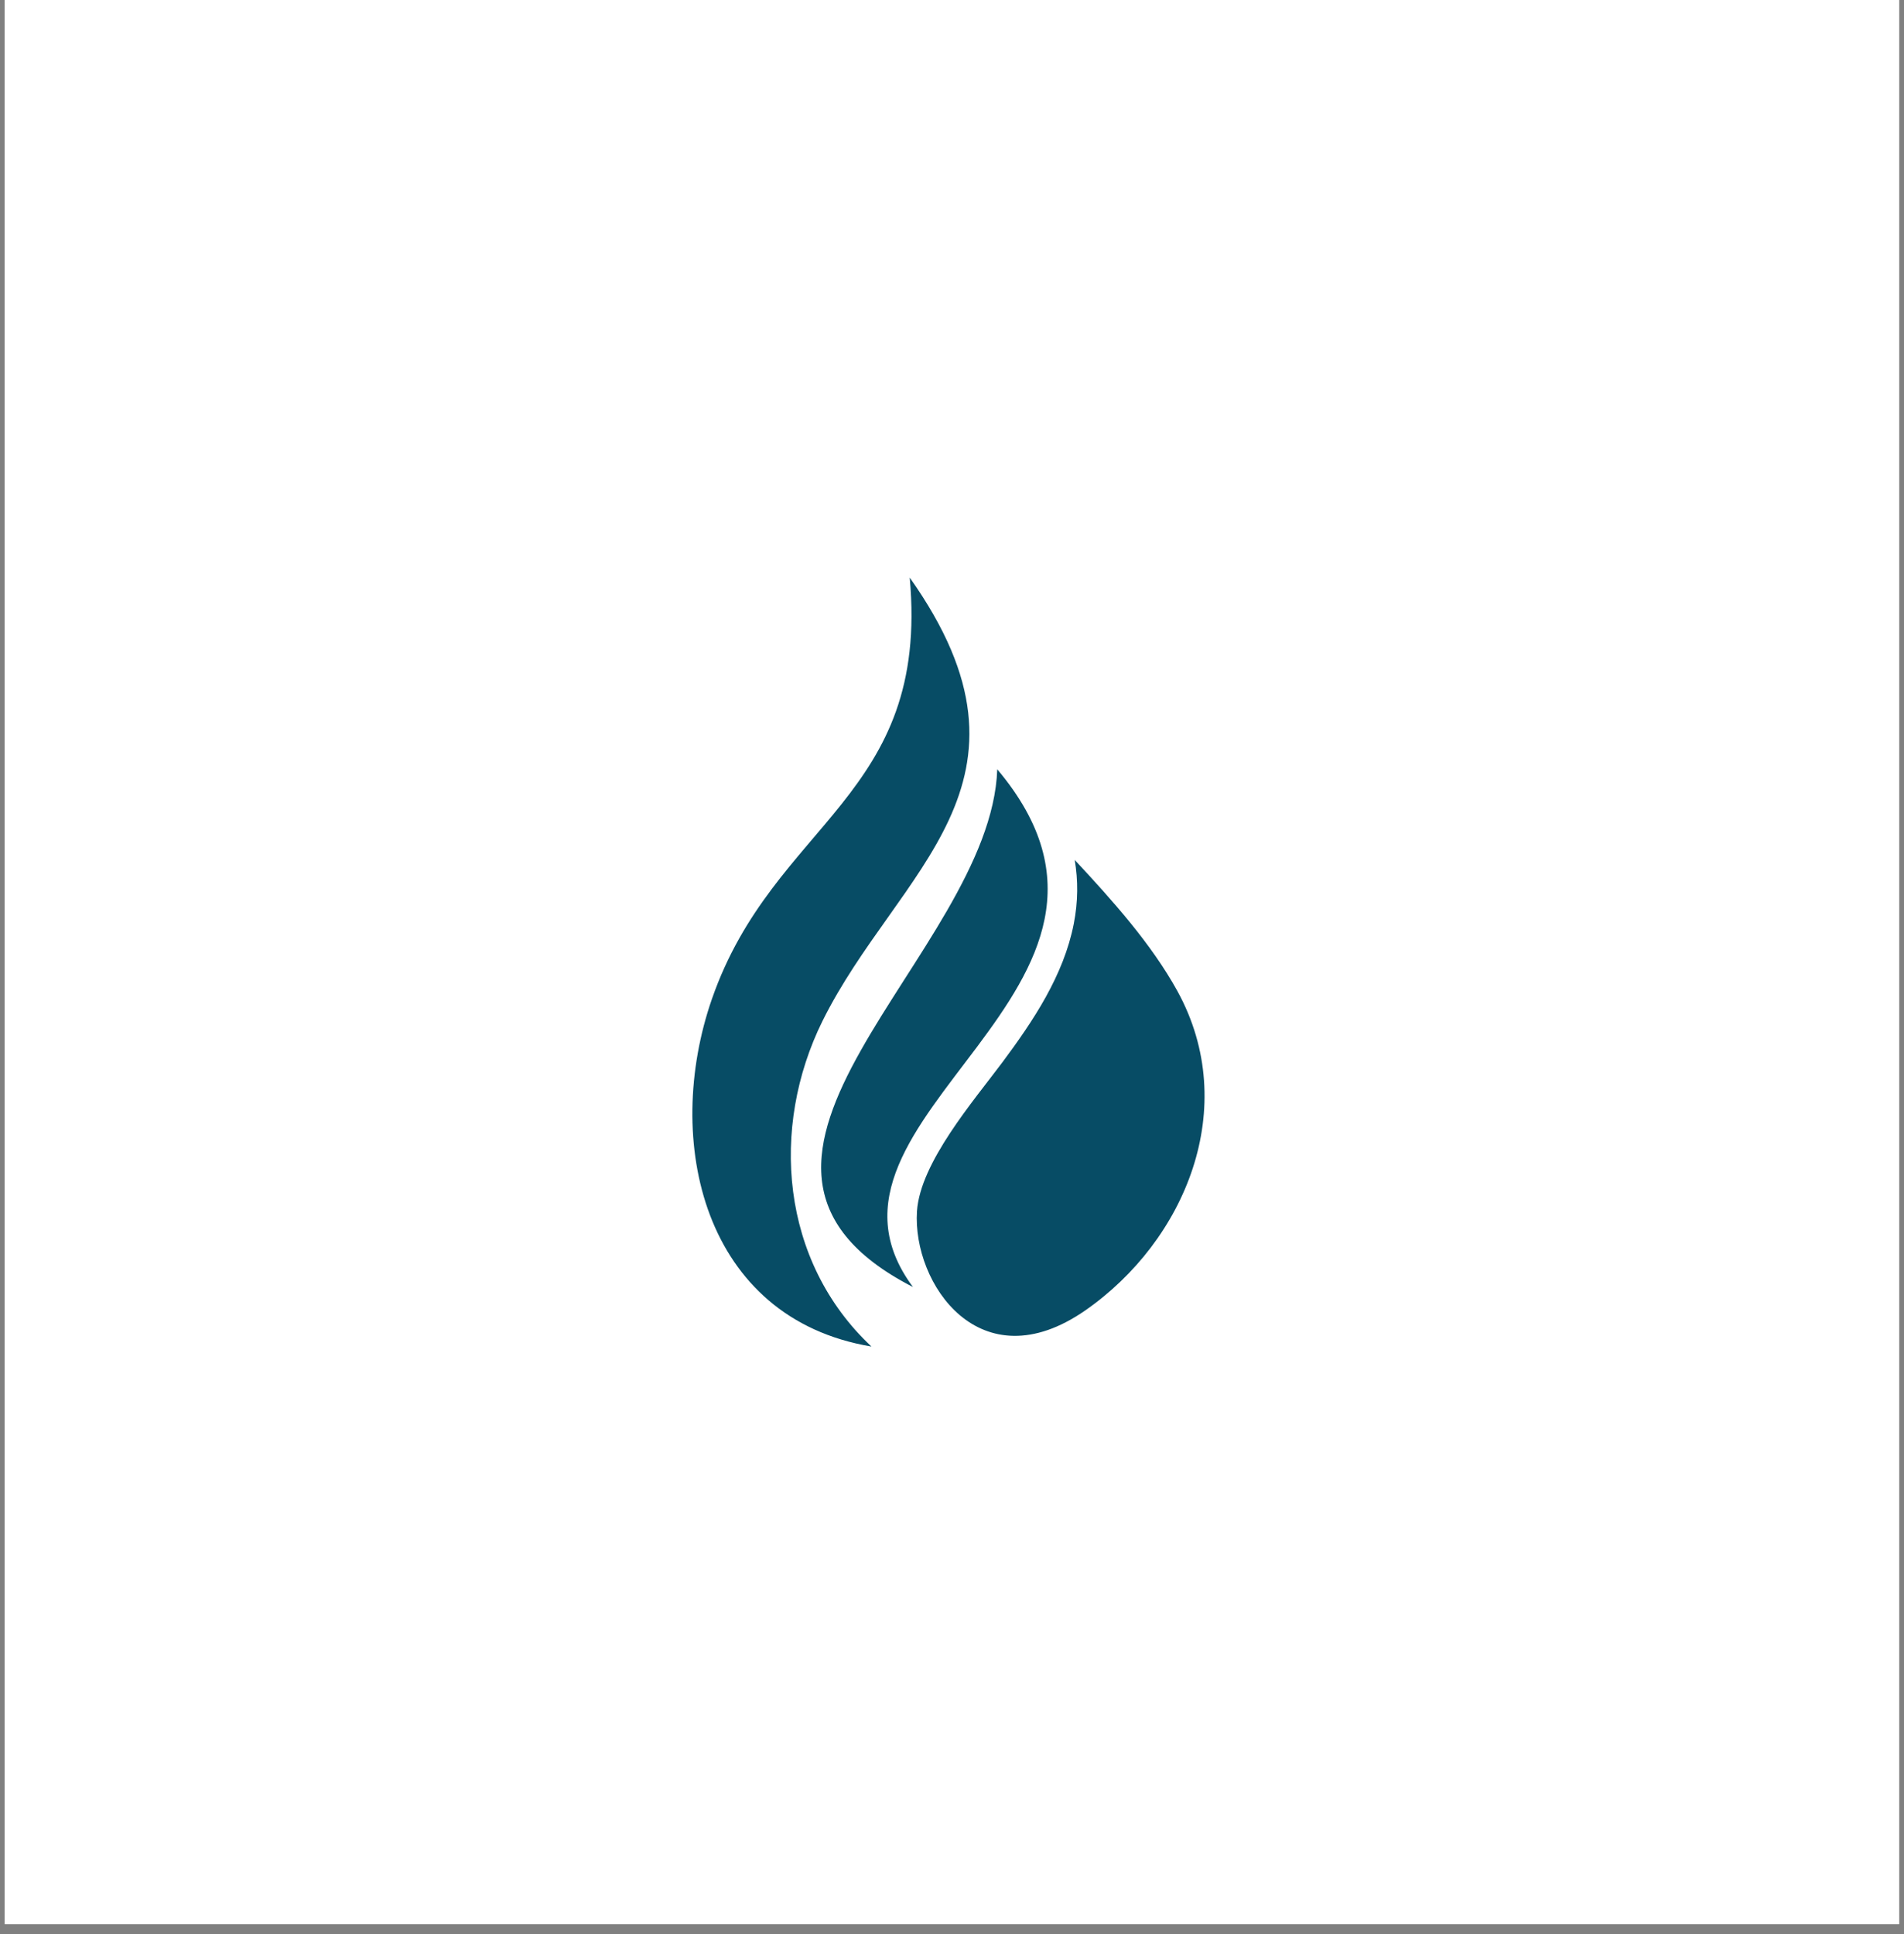<svg xmlns="http://www.w3.org/2000/svg" xmlns:xlink="http://www.w3.org/1999/xlink" width="64" zoomAndPan="magnify" viewBox="0 0 48 48.75" height="65" preserveAspectRatio="xMidYMid meet" version="1.2"><rect x="0" y="0" width="48" height="48.75" fill="#808080" stroke="none"/><defs><clipPath id="e65cfc62d6"><path d="M 0.121 0 L 47.875 0 L 47.875 48.5 L 0.121 48.5 Z M 0.121 0 "/></clipPath><clipPath id="6fd51ebe44"><path d="M 17.453 14.559 L 30.367 14.559 L 30.367 33.945 L 17.453 33.945 Z M 17.453 14.559 "/></clipPath><clipPath id="6cd94c67e2"><path d="M 25.141 19.391 C 24.98 24.074 16.832 29.266 23.016 32.441 C 19.812 28.133 29.824 24.949 25.141 19.391 M 22.934 14.559 C 23.441 20.102 19.508 20.699 17.949 25.176 C 16.703 28.758 17.73 33.234 21.969 33.941 C 19.676 31.793 19.41 28.418 20.734 25.738 C 22.621 21.93 26.613 19.75 22.934 14.559 Z M 27.094 21.676 C 28.043 22.695 29.023 23.785 29.684 24.984 C 31.289 27.91 29.883 31.277 27.359 33.031 C 24.715 34.867 23 32.359 23.117 30.531 C 23.199 29.301 24.551 27.742 25.27 26.777 C 26.047 25.734 26.816 24.586 27.07 23.285 C 27.18 22.723 27.18 22.188 27.094 21.676 Z M 27.094 21.676 "/></clipPath></defs><g id="94409a1085"><g clip-rule="nonzero" clip-path="url(#e65cfc62d6)"><path style=" stroke:none;fill-rule:nonzero;fill:#ffffff;fill-opacity:1;" d="M 0.121 0 L 47.879 0 L 47.879 48.5 L 0.121 48.5 Z M 0.121 0 "/><path style=" stroke:none;fill-rule:nonzero;fill:#ffffff;fill-opacity:1;" d="M 0.121 0 L 47.879 0 L 47.879 48.5 L 0.121 48.5 Z M 0.121 0 "/></g><g clip-rule="nonzero" clip-path="url(#6fd51ebe44)"><g clip-rule="nonzero" clip-path="url(#6cd94c67e2)"><path style=" stroke:none;fill-rule:nonzero;fill:#074c65;fill-opacity:1;" d="M 17.453 14.559 L 17.453 33.945 L 30.367 33.945 L 30.367 14.559 Z M 17.453 14.559 "/></g></g></g></svg>